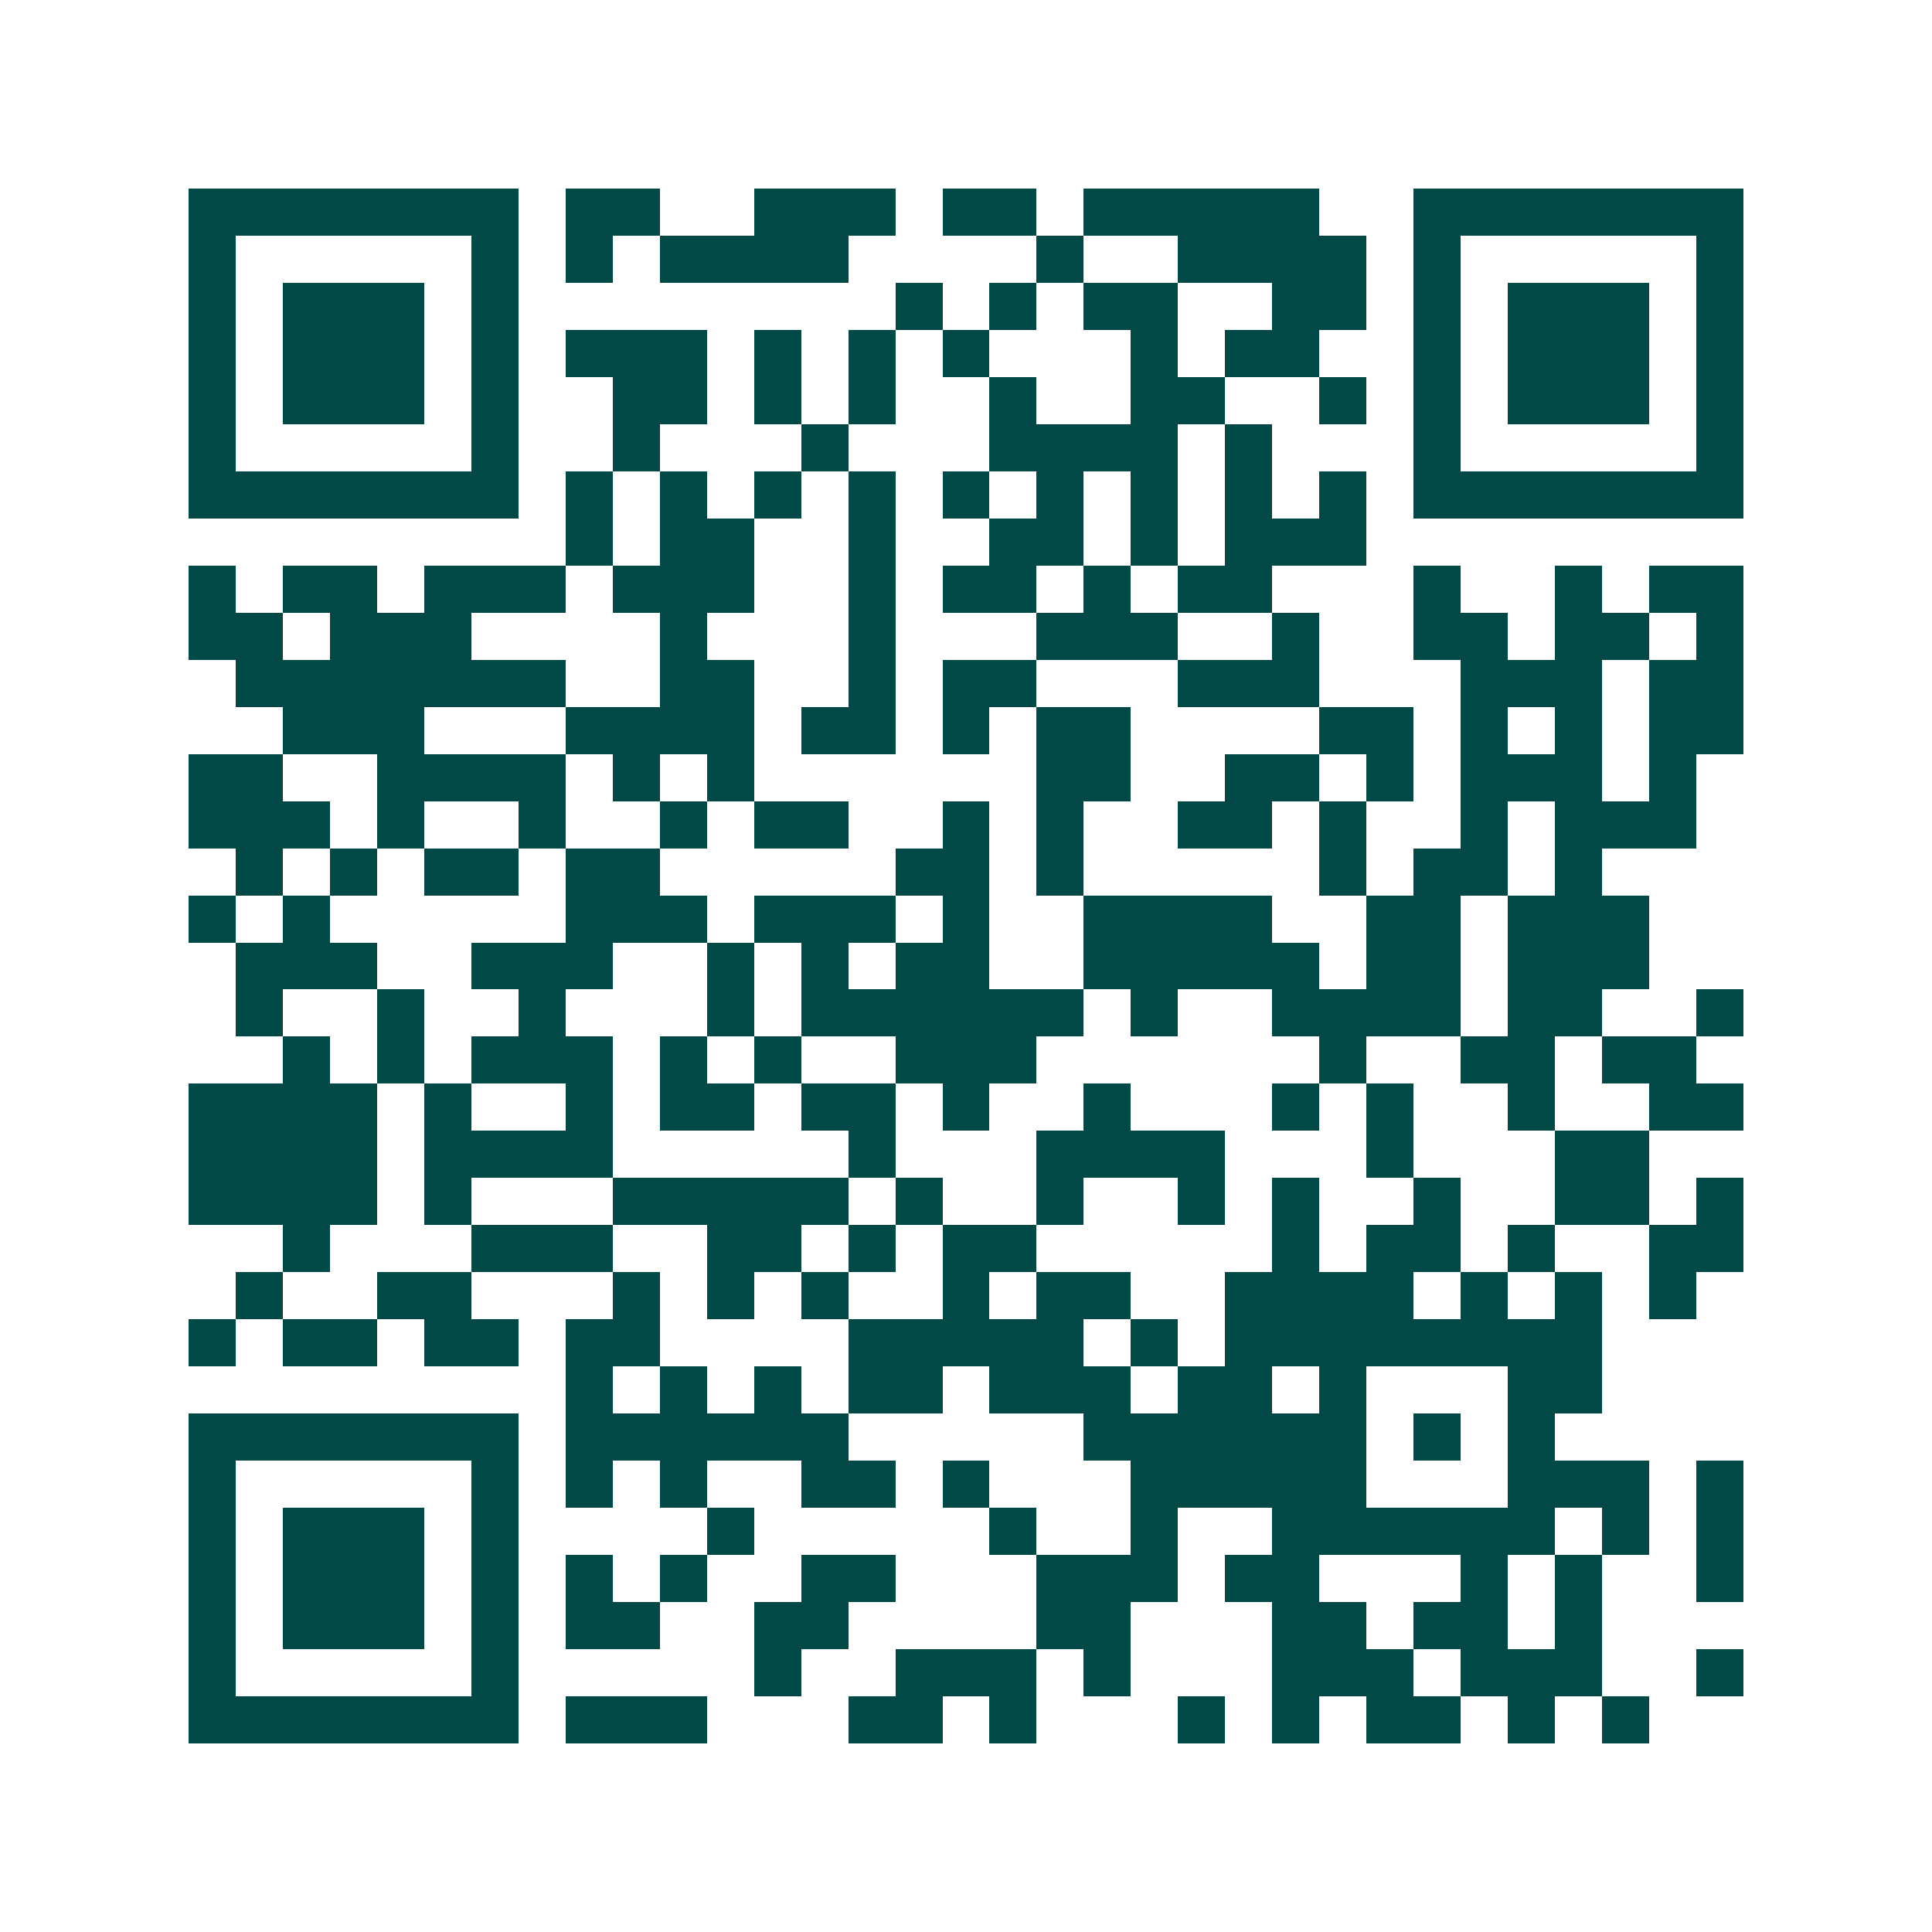 <svg xmlns="http://www.w3.org/2000/svg" width="200" height="200" viewBox="0 0 41 41" shape-rendering="crispEdges"><path fill="#ffffff" d="M0 0h41v41H0z"/><path stroke="#014847" d="M4 4.5h7m1 0h2m2 0h3m1 0h2m1 0h5m2 0h7M4 5.5h1m5 0h1m1 0h1m1 0h4m4 0h1m2 0h4m1 0h1m5 0h1M4 6.5h1m1 0h3m1 0h1m8 0h1m1 0h1m1 0h2m2 0h2m1 0h1m1 0h3m1 0h1M4 7.5h1m1 0h3m1 0h1m1 0h3m1 0h1m1 0h1m1 0h1m3 0h1m1 0h2m2 0h1m1 0h3m1 0h1M4 8.5h1m1 0h3m1 0h1m2 0h2m1 0h1m1 0h1m2 0h1m2 0h2m2 0h1m1 0h1m1 0h3m1 0h1M4 9.5h1m5 0h1m2 0h1m3 0h1m3 0h4m1 0h1m3 0h1m5 0h1M4 10.5h7m1 0h1m1 0h1m1 0h1m1 0h1m1 0h1m1 0h1m1 0h1m1 0h1m1 0h1m1 0h7M12 11.5h1m1 0h2m2 0h1m2 0h2m1 0h1m1 0h3M4 12.5h1m1 0h2m1 0h3m1 0h3m2 0h1m1 0h2m1 0h1m1 0h2m3 0h1m2 0h1m1 0h2M4 13.5h2m1 0h3m4 0h1m3 0h1m3 0h3m2 0h1m2 0h2m1 0h2m1 0h1M5 14.5h7m2 0h2m2 0h1m1 0h2m3 0h3m3 0h3m1 0h2M6 15.5h3m3 0h4m1 0h2m1 0h1m1 0h2m4 0h2m1 0h1m1 0h1m1 0h2M4 16.5h2m2 0h4m1 0h1m1 0h1m6 0h2m2 0h2m1 0h1m1 0h3m1 0h1M4 17.5h3m1 0h1m2 0h1m2 0h1m1 0h2m2 0h1m1 0h1m2 0h2m1 0h1m2 0h1m1 0h3M5 18.5h1m1 0h1m1 0h2m1 0h2m5 0h2m1 0h1m5 0h1m1 0h2m1 0h1M4 19.5h1m1 0h1m5 0h3m1 0h3m1 0h1m2 0h4m2 0h2m1 0h3M5 20.5h3m2 0h3m2 0h1m1 0h1m1 0h2m2 0h5m1 0h2m1 0h3M5 21.5h1m2 0h1m2 0h1m3 0h1m1 0h6m1 0h1m2 0h4m1 0h2m2 0h1M6 22.5h1m1 0h1m1 0h3m1 0h1m1 0h1m2 0h3m6 0h1m2 0h2m1 0h2M4 23.5h4m1 0h1m2 0h1m1 0h2m1 0h2m1 0h1m2 0h1m3 0h1m1 0h1m2 0h1m2 0h2M4 24.5h4m1 0h4m5 0h1m3 0h4m3 0h1m3 0h2M4 25.5h4m1 0h1m3 0h5m1 0h1m2 0h1m2 0h1m1 0h1m2 0h1m2 0h2m1 0h1M6 26.5h1m3 0h3m2 0h2m1 0h1m1 0h2m5 0h1m1 0h2m1 0h1m2 0h2M5 27.5h1m2 0h2m3 0h1m1 0h1m1 0h1m2 0h1m1 0h2m2 0h4m1 0h1m1 0h1m1 0h1M4 28.5h1m1 0h2m1 0h2m1 0h2m4 0h5m1 0h1m1 0h8M12 29.5h1m1 0h1m1 0h1m1 0h2m1 0h3m1 0h2m1 0h1m3 0h2M4 30.5h7m1 0h6m5 0h6m1 0h1m1 0h1M4 31.5h1m5 0h1m1 0h1m1 0h1m2 0h2m1 0h1m3 0h5m3 0h3m1 0h1M4 32.5h1m1 0h3m1 0h1m4 0h1m5 0h1m2 0h1m2 0h6m1 0h1m1 0h1M4 33.5h1m1 0h3m1 0h1m1 0h1m1 0h1m2 0h2m3 0h3m1 0h2m3 0h1m1 0h1m2 0h1M4 34.5h1m1 0h3m1 0h1m1 0h2m2 0h2m4 0h2m3 0h2m1 0h2m1 0h1M4 35.5h1m5 0h1m5 0h1m2 0h3m1 0h1m3 0h3m1 0h3m2 0h1M4 36.5h7m1 0h3m3 0h2m1 0h1m3 0h1m1 0h1m1 0h2m1 0h1m1 0h1"/></svg>
